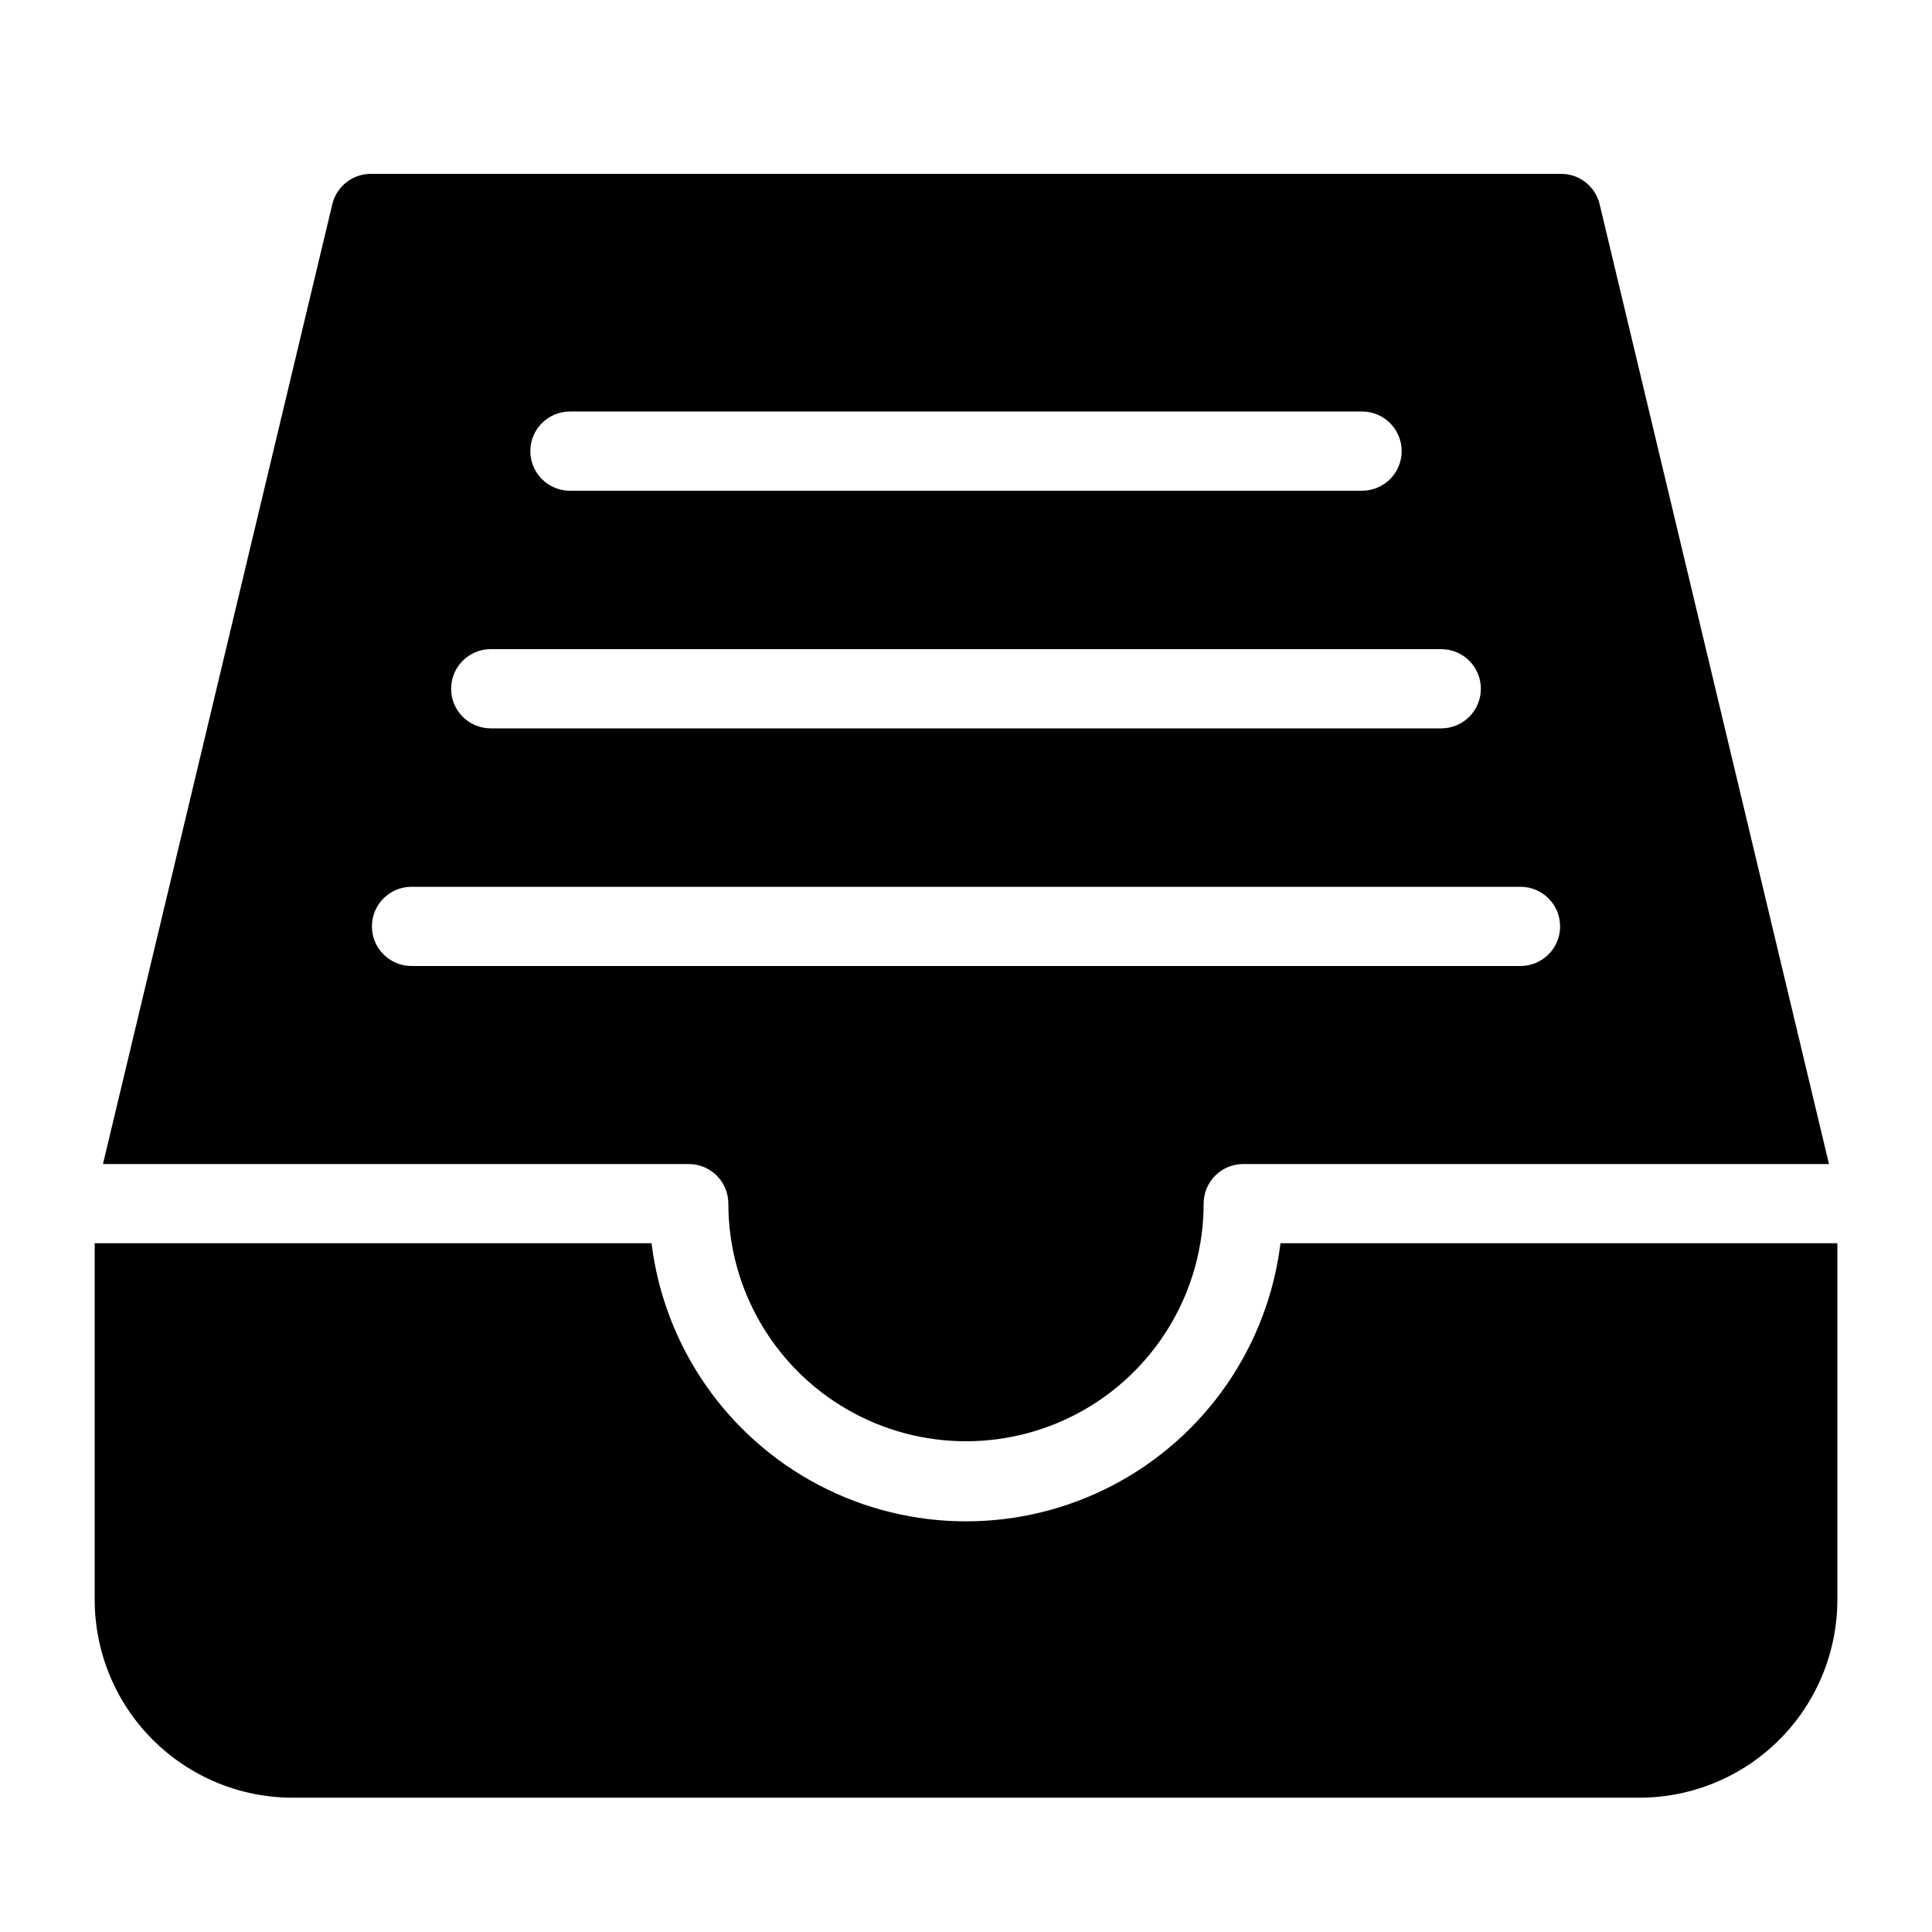 <?xml version="1.0" encoding="UTF-8"?>
<!-- Uploaded to: ICON Repo, www.svgrepo.com, Generator: ICON Repo Mixer Tools -->
<svg fill="#000000" width="800px" height="800px" version="1.1" viewBox="144 144 512 512" xmlns="http://www.w3.org/2000/svg">
 <g>
  <path d="m483.34 473.47c-3.367 27.352-19.945 51.312-44.359 64.105-24.41 12.793-53.547 12.793-77.957 0-24.41-12.793-40.992-36.754-44.359-64.105h-147.57v94.465-0.004c0 13.922 5.527 27.27 15.371 37.109 9.844 9.844 23.191 15.371 37.109 15.371h356.86c13.922 0 27.27-5.527 37.109-15.371 9.844-9.84 15.371-23.188 15.371-37.109v-94.461z"/>
  <path d="m567.93 198.16c-1.141-4.84-5.523-8.215-10.496-8.082h-314.88c-4.973-0.133-9.355 3.242-10.496 8.082l-60.773 254.32h155.24c2.781 0 5.453 1.105 7.422 3.074 1.969 1.965 3.074 4.637 3.074 7.422 0 22.496 12.004 43.289 31.488 54.539 19.484 11.246 43.488 11.246 62.977 0 19.484-11.25 31.488-32.043 31.488-54.539 0-5.797 4.699-10.496 10.496-10.496h155.23zm-272.89 54.895h209.92c5.797 0 10.496 4.699 10.496 10.496s-4.699 10.496-10.496 10.496h-209.92c-5.797 0-10.496-4.699-10.496-10.496s4.699-10.496 10.496-10.496zm-20.992 62.977h251.9c5.797 0 10.496 4.699 10.496 10.496s-4.699 10.496-10.496 10.496h-251.9c-5.797 0-10.496-4.699-10.496-10.496s4.699-10.496 10.496-10.496zm272.9 83.969h-293.89c-5.797 0-10.496-4.699-10.496-10.496s4.699-10.496 10.496-10.496h293.89c5.797 0 10.496 4.699 10.496 10.496s-4.699 10.496-10.496 10.496z"/>
 </g>
</svg>
